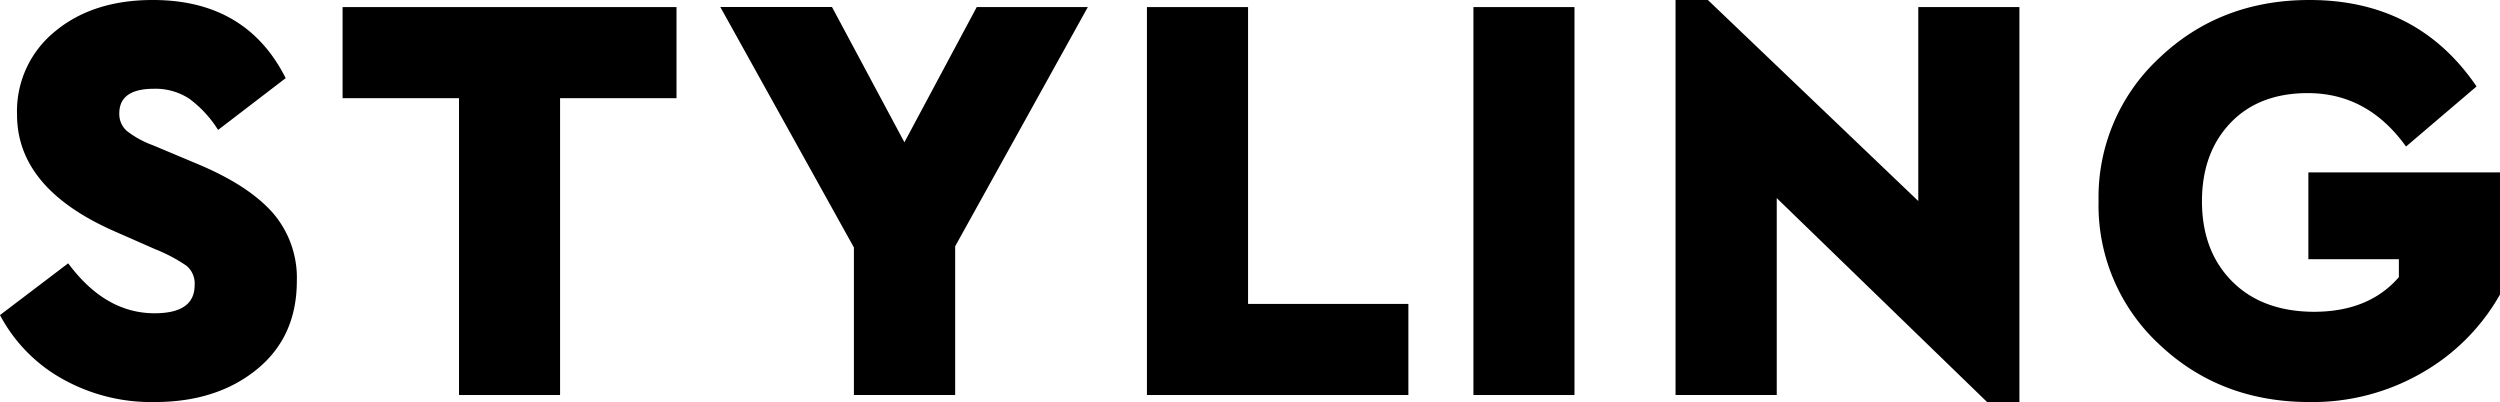 <svg xmlns="http://www.w3.org/2000/svg" width="374.28" height="60.19" viewBox="0 0 374.28 60.19"><g id="レイヤー_2" data-name="レイヤー 2"><g id="レイヤー_1-2" data-name="レイヤー 1"><path d="M22.88,0q14,0,19.89,11.7L32.65,19.45a17.05,17.05,0,0,0-4.31-4.67,9.23,9.23,0,0,0-5.28-1.49q-5.2,0-5.2,3.69a3.38,3.38,0,0,0,1.1,2.6,14.08,14.08,0,0,0,3.92,2.16l6.69,2.81q7.56,3.16,11.22,7.26a14.86,14.86,0,0,1,3.65,10.25q0,8.37-6,13.25T23.14,60.19a27.17,27.17,0,0,1-13.9-3.52A23.51,23.51,0,0,1,0,47.17l10.21-7.75q5.54,7.48,12.93,7.48c4,0,6-1.4,6-4.22a3.46,3.46,0,0,0-1.23-2.9,23.94,23.94,0,0,0-4.67-2.47l-6-2.64Q2.55,28.25,2.55,17.16A15.36,15.36,0,0,1,8.23,4.71Q13.9,0,22.88,0Z"/><path d="M101.28,1.06V14.7H83.85V59.14H68.72V14.7H51.29V1.06Z"/><path d="M162.86,1.06,143,36.87V59.14H127.84V37.05l-20-36h16.72L135.4,21.3,146.23,1.06Z"/><path d="M186.85,1.06V45.5h24V59.14H171.71V1.06Z"/><path d="M235.72,1.06V59.14H220.59V1.06Z"/><path d="M287.19,1.06h15.14V60.19h-4.84L266,29.66V59.14H250.85V0h4.84l31.5,30.1Z"/><path d="M345.77,0q16.19,0,25,12.94l-10.56,9q-5.73-8-14.7-8-7.31,0-11.57,4.45T329.66,30.1q0,7.47,4.49,12t12.23,4.58q8.28,0,12.76-5.19V38.81H345.59v-13h28.69V44.09a31.11,31.11,0,0,1-11.57,11.66,32.73,32.73,0,0,1-16.94,4.44q-13.38,0-22.49-8.62a28.37,28.37,0,0,1-9.1-21.47,28.4,28.4,0,0,1,9.1-21.43Q332.39,0,345.77,0Z"/></g></g></svg>